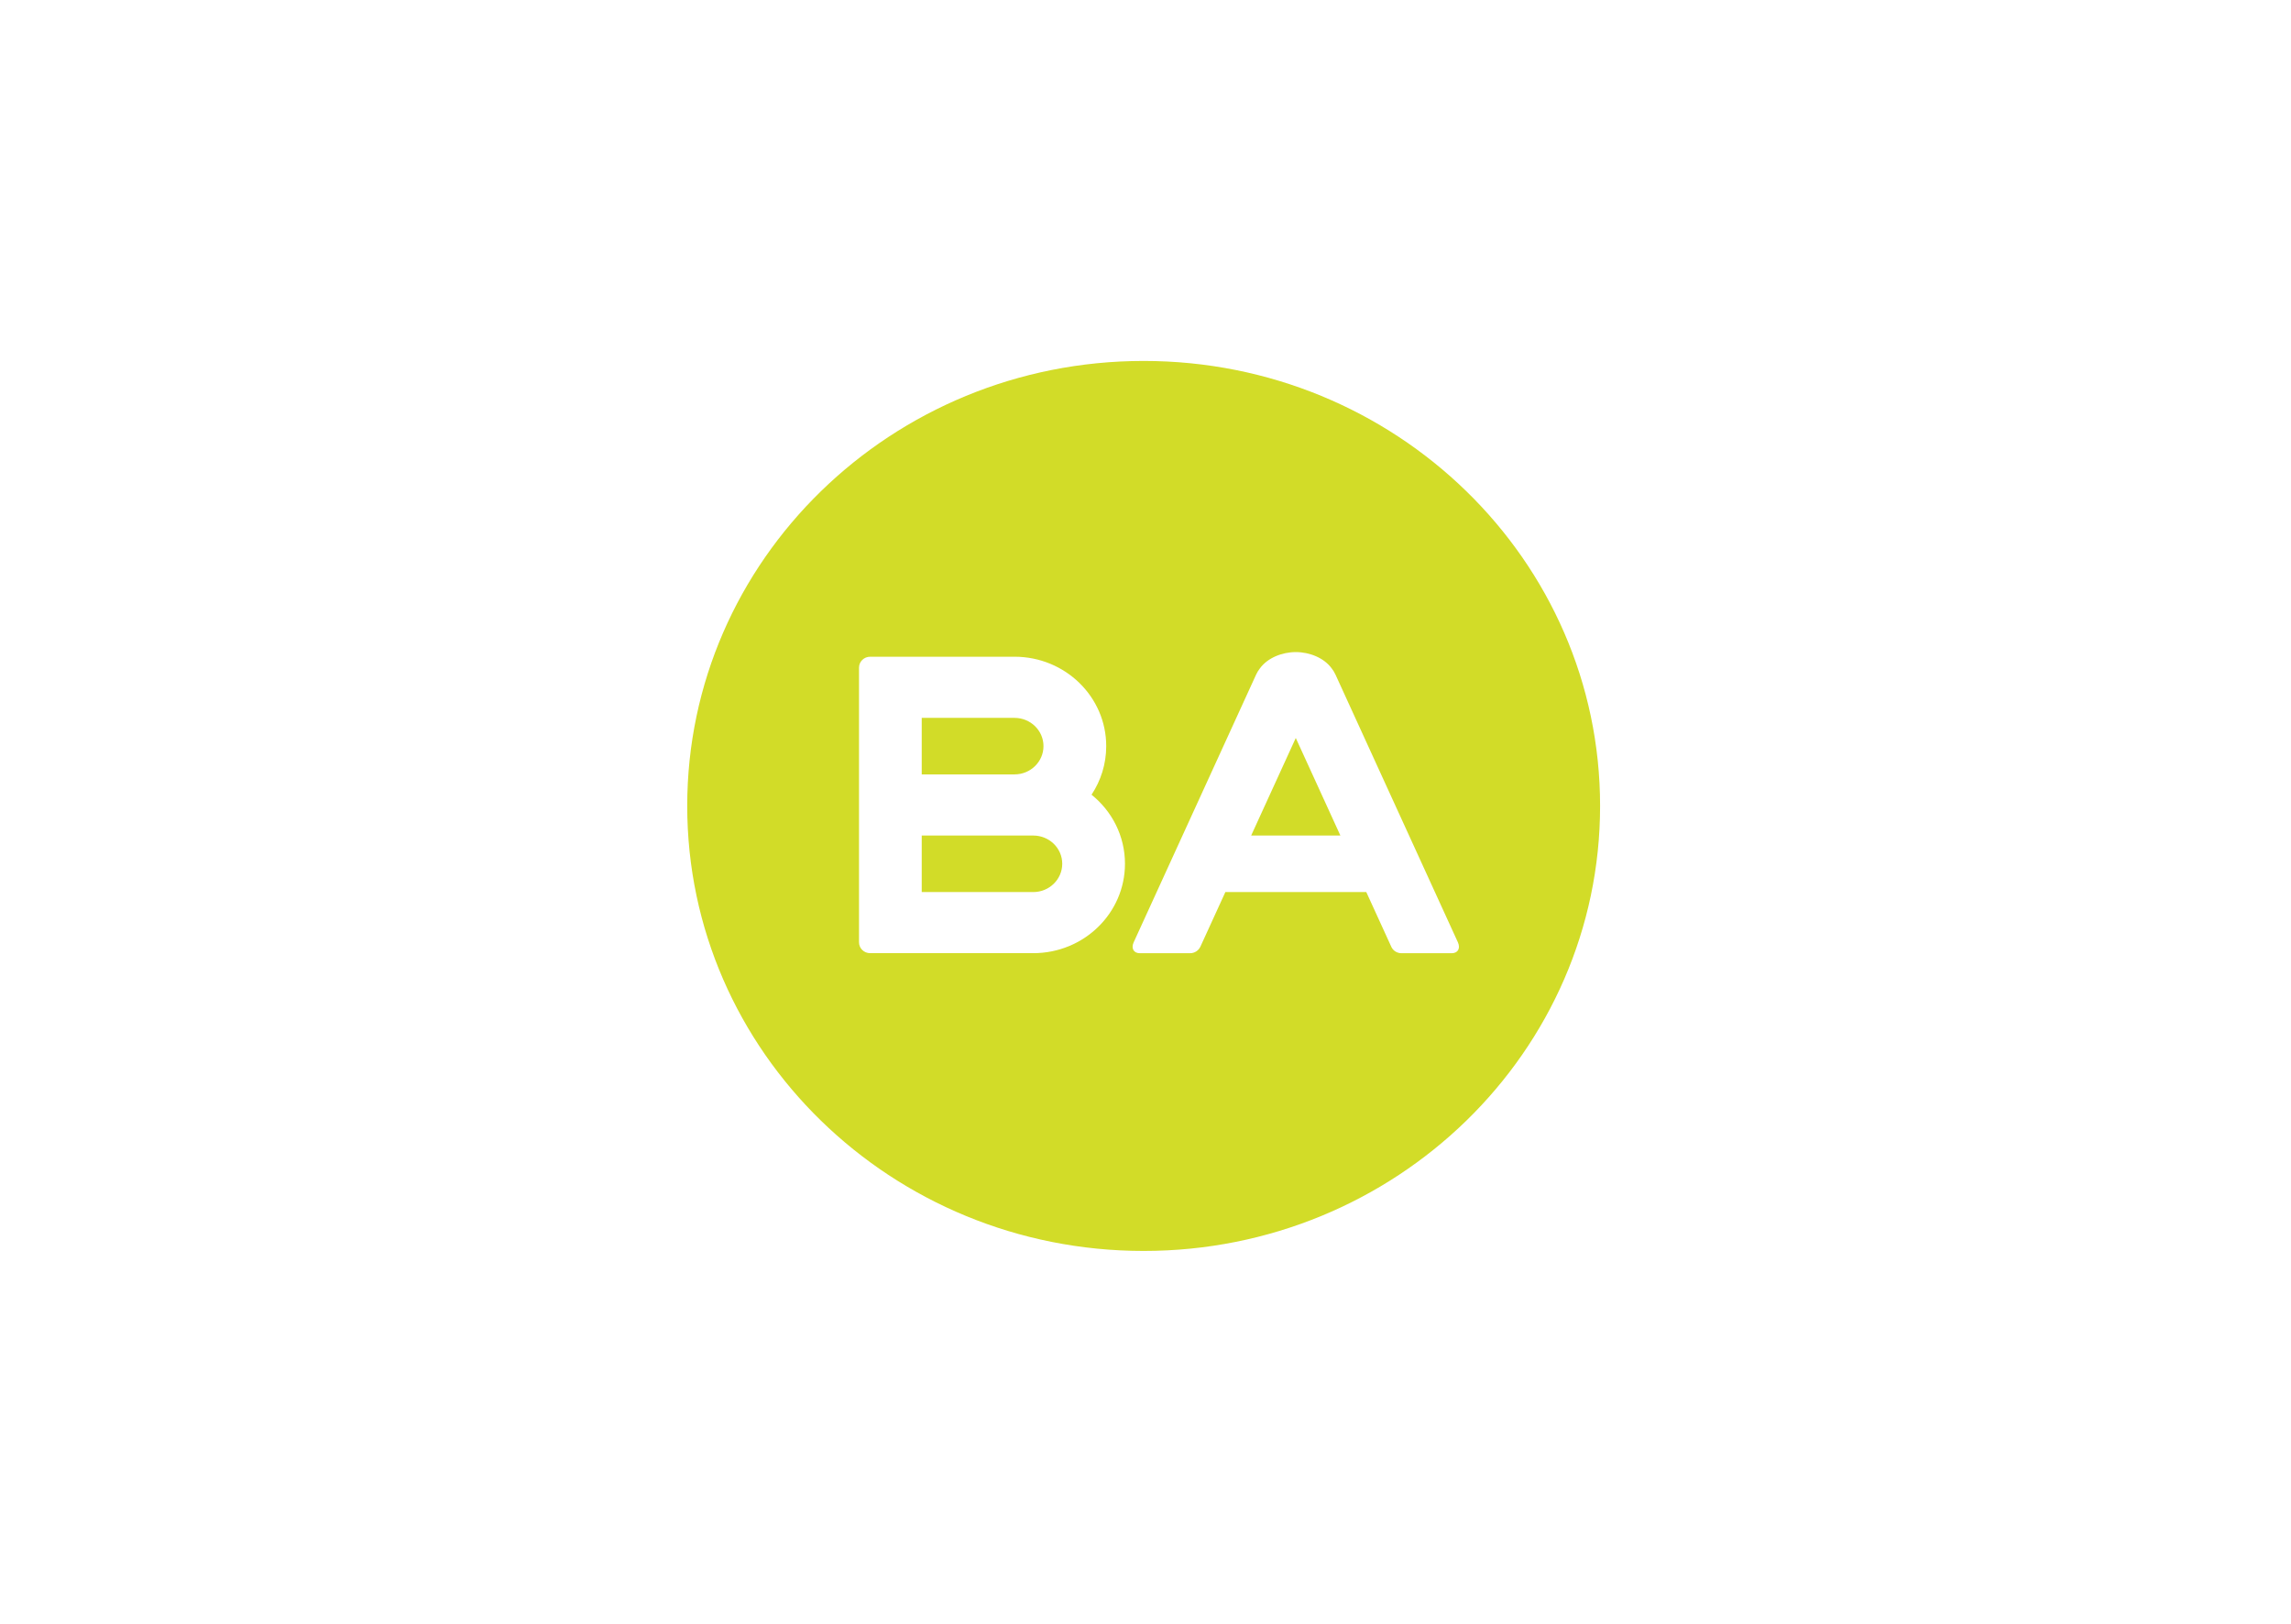 <?xml version="1.0" encoding="utf-8"?>
<svg xmlns="http://www.w3.org/2000/svg" width="151" height="107" viewBox="0 0 151 107" fill="none">
<g clip-path="url(#clip0_4389_103)">
<path fill-rule="evenodd" clip-rule="evenodd" d="M56.618 62.104V43.998C56.618 43.602 56.946 43.281 57.353 43.281H66.867C70.204 43.281 72.911 45.918 72.911 49.173C72.911 50.354 72.555 51.453 71.943 52.374C73.289 53.455 74.147 55.092 74.147 56.924C74.147 60.178 71.442 62.818 68.103 62.818H57.354C56.946 62.821 56.618 62.499 56.618 62.104ZM68.102 55.066H66.866H60.751V58.791H68.102C69.156 58.791 70.012 57.955 70.012 56.926C70.012 55.896 69.156 55.066 68.102 55.066ZM66.866 51.036C67.92 51.036 68.776 50.203 68.776 49.173C68.776 48.145 67.92 47.311 66.866 47.311H60.751V51.036H66.866ZM82.464 55.066H88.345L85.405 48.636L82.464 55.066ZM78.44 62.821H75.125C74.72 62.821 74.54 62.5 74.72 62.104L82.791 44.458C82.859 44.309 82.944 44.172 83.042 44.048C83.537 43.367 84.484 42.975 85.407 42.975C86.329 42.975 87.275 43.367 87.77 44.048C87.868 44.172 87.952 44.309 88.021 44.458L96.091 62.104C96.269 62.499 96.091 62.821 95.685 62.821H92.37C92.084 62.821 91.836 62.662 91.716 62.429L90.052 58.791H80.764L79.117 62.392C78.994 62.648 78.738 62.821 78.44 62.821ZM45.295 53.115C45.295 36.918 58.764 23.788 75.378 23.788C91.993 23.788 105.462 36.918 105.462 53.115C105.462 69.312 91.993 82.443 75.378 82.443C58.764 82.443 45.295 69.312 45.295 53.115Z" fill="#D2DC28"/>
</g>
<defs>
<clipPath id="clip0_4389_103">
<rect width="119" height="67" fill="white" transform="translate(16 20)"/>
</clipPath>
</defs>
</svg>
